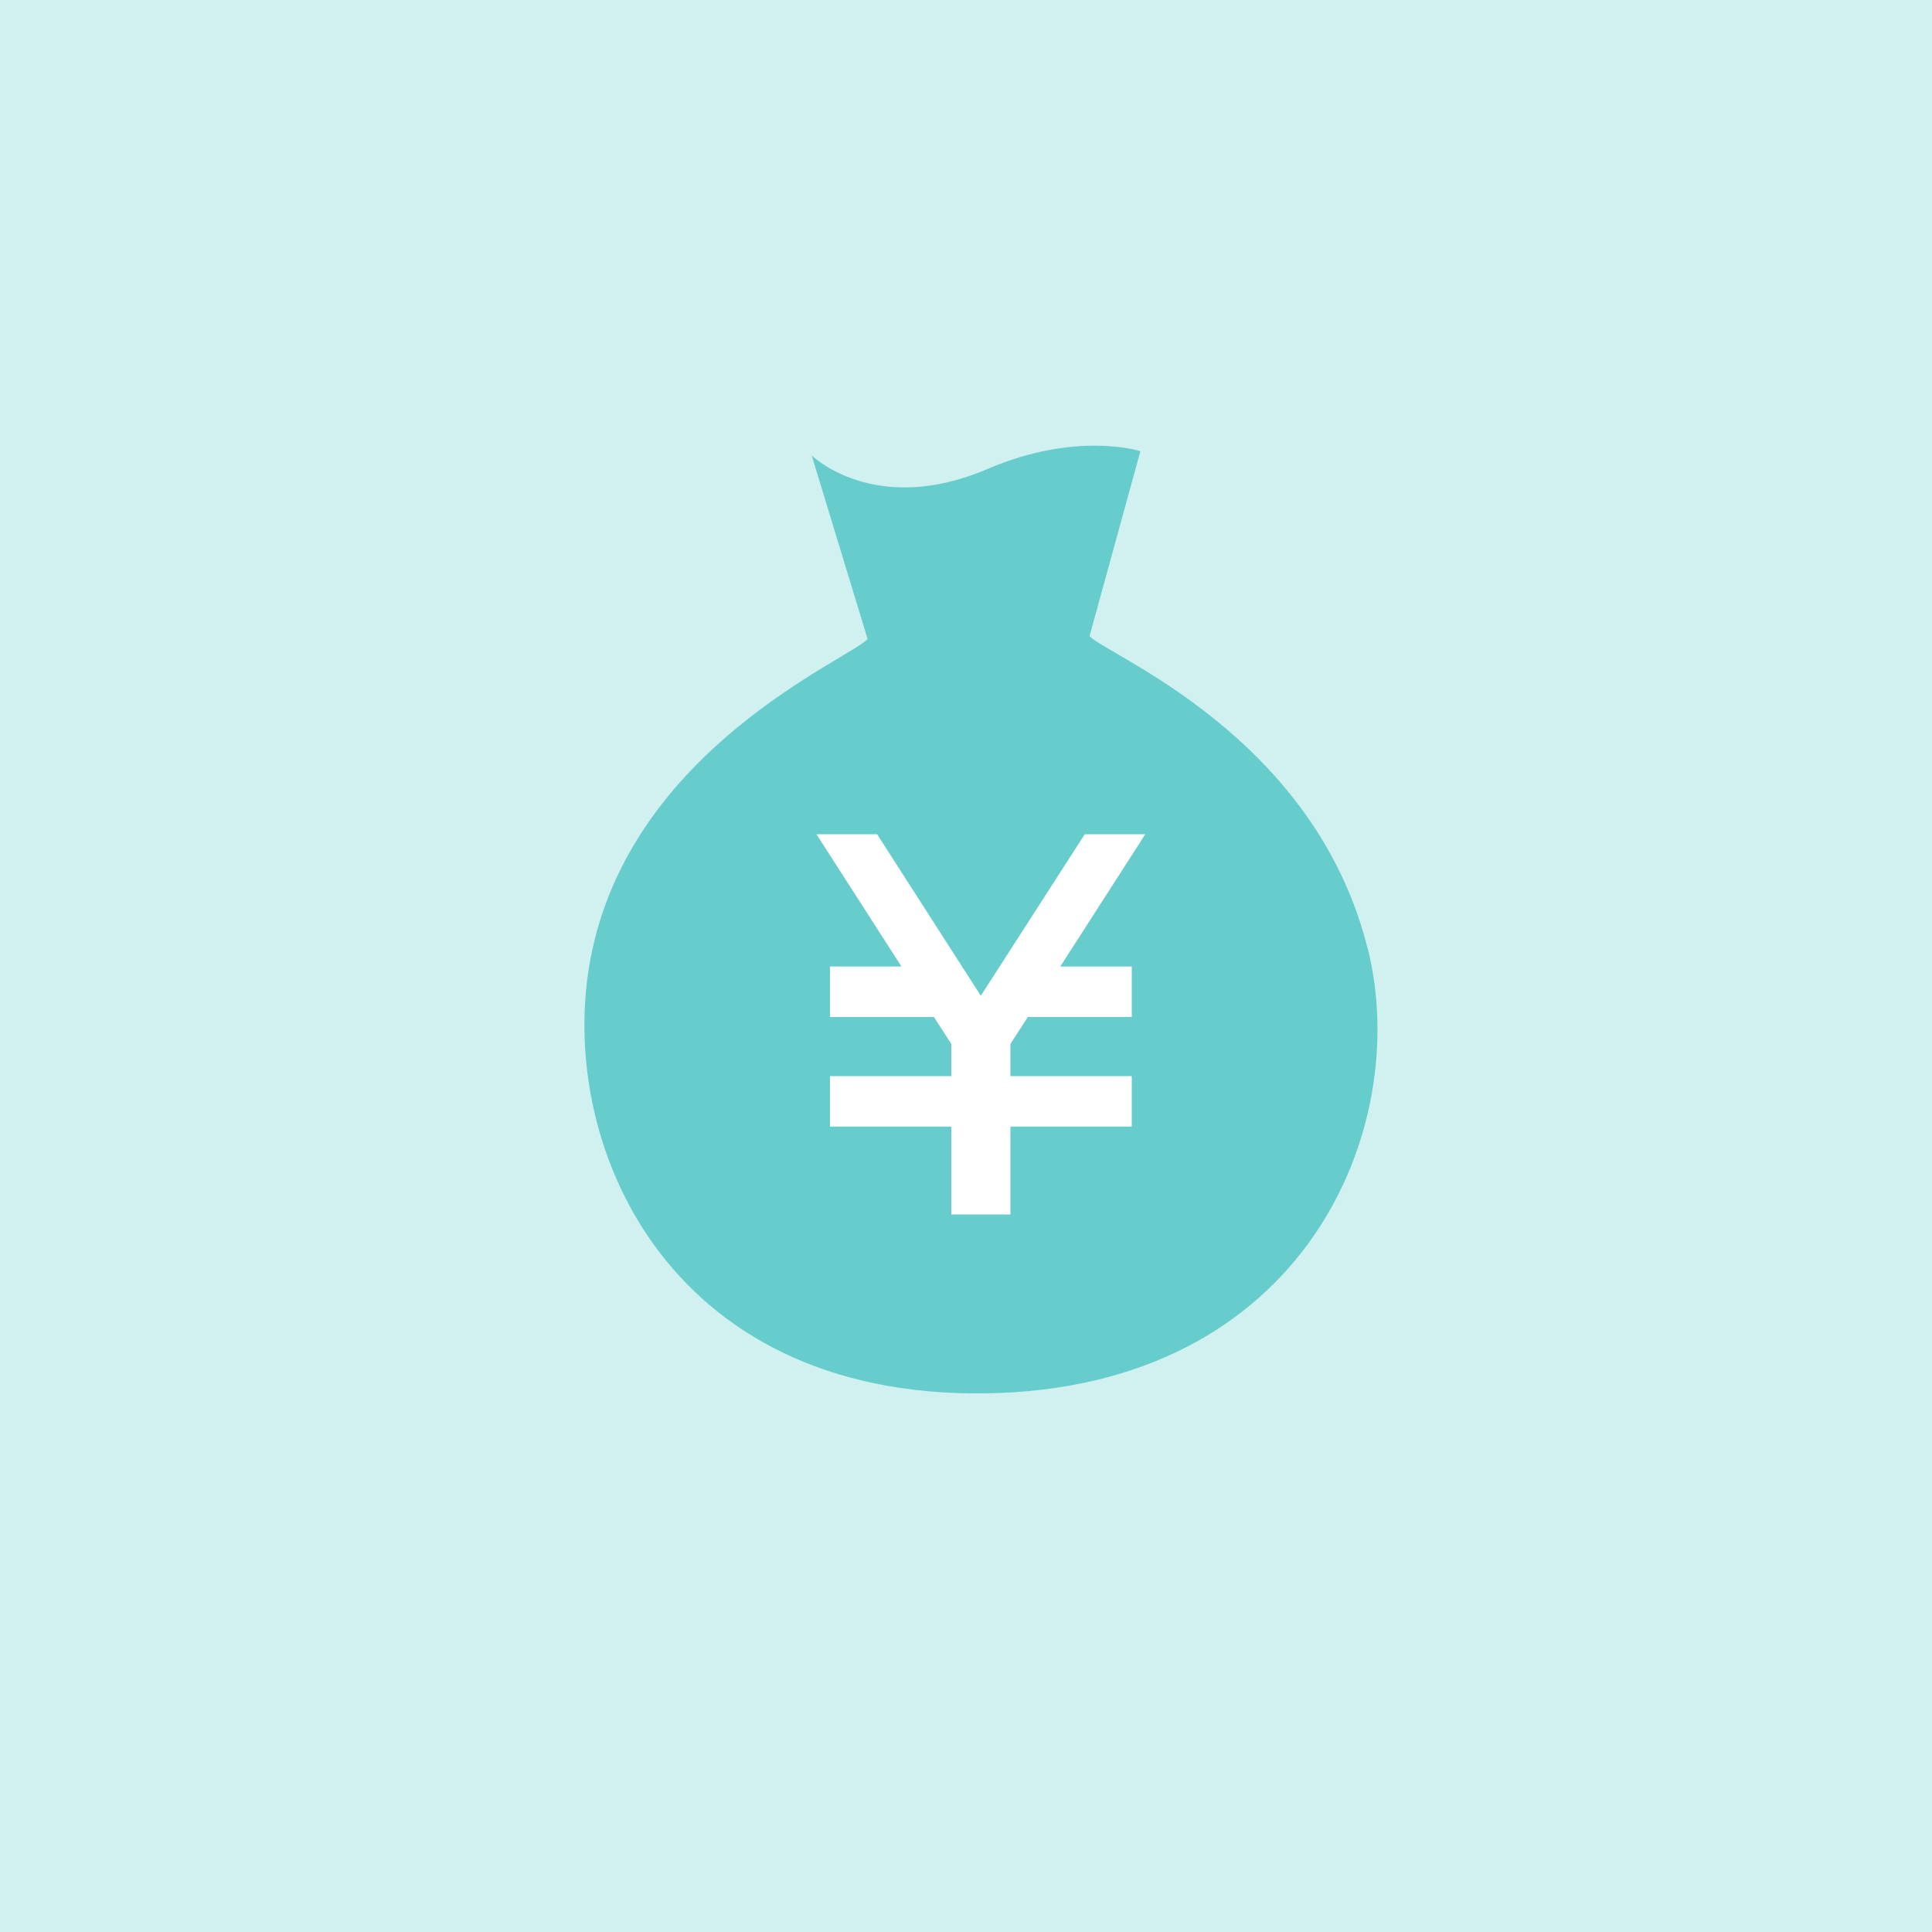 <?xml version="1.0" encoding="UTF-8"?><svg id="letter" xmlns="http://www.w3.org/2000/svg" viewBox="0 0 150 150"><defs><style>.cls-1{fill:#fff;}.cls-2{fill:#6cc;}.cls-3{fill:#d1f0f0;}</style></defs><rect class="cls-3" width="150" height="150"/><path class="cls-2" d="M106.18,73.63c-4.14-16.52-20.19-22.73-21.59-24.24l3.95-14.36s-4.93-1.59-11.84,1.37c-8.79,3.77-13.68-1.04-13.68-1.04l4.34,14.25c-1.36,1.55-18.42,8.48-21.51,24.81-2.67,14.04,5.67,34.08,30.6,33.76,24.93-.33,33.22-20.68,29.74-34.54Z"/><polygon class="cls-1" points="87.87 75.04 87.87 78.96 79.8 78.96 78.45 81.05 78.45 83.55 87.87 83.55 87.87 87.47 78.45 87.47 78.45 94.29 73.86 94.29 73.86 87.47 64.44 87.47 64.44 83.55 73.86 83.55 73.86 81.05 72.51 78.96 64.44 78.96 64.44 75.04 69.99 75.04 63.39 64.77 68.1 64.77 76.15 77.31 84.22 64.77 88.92 64.77 82.32 75.04 87.87 75.04"/></svg>